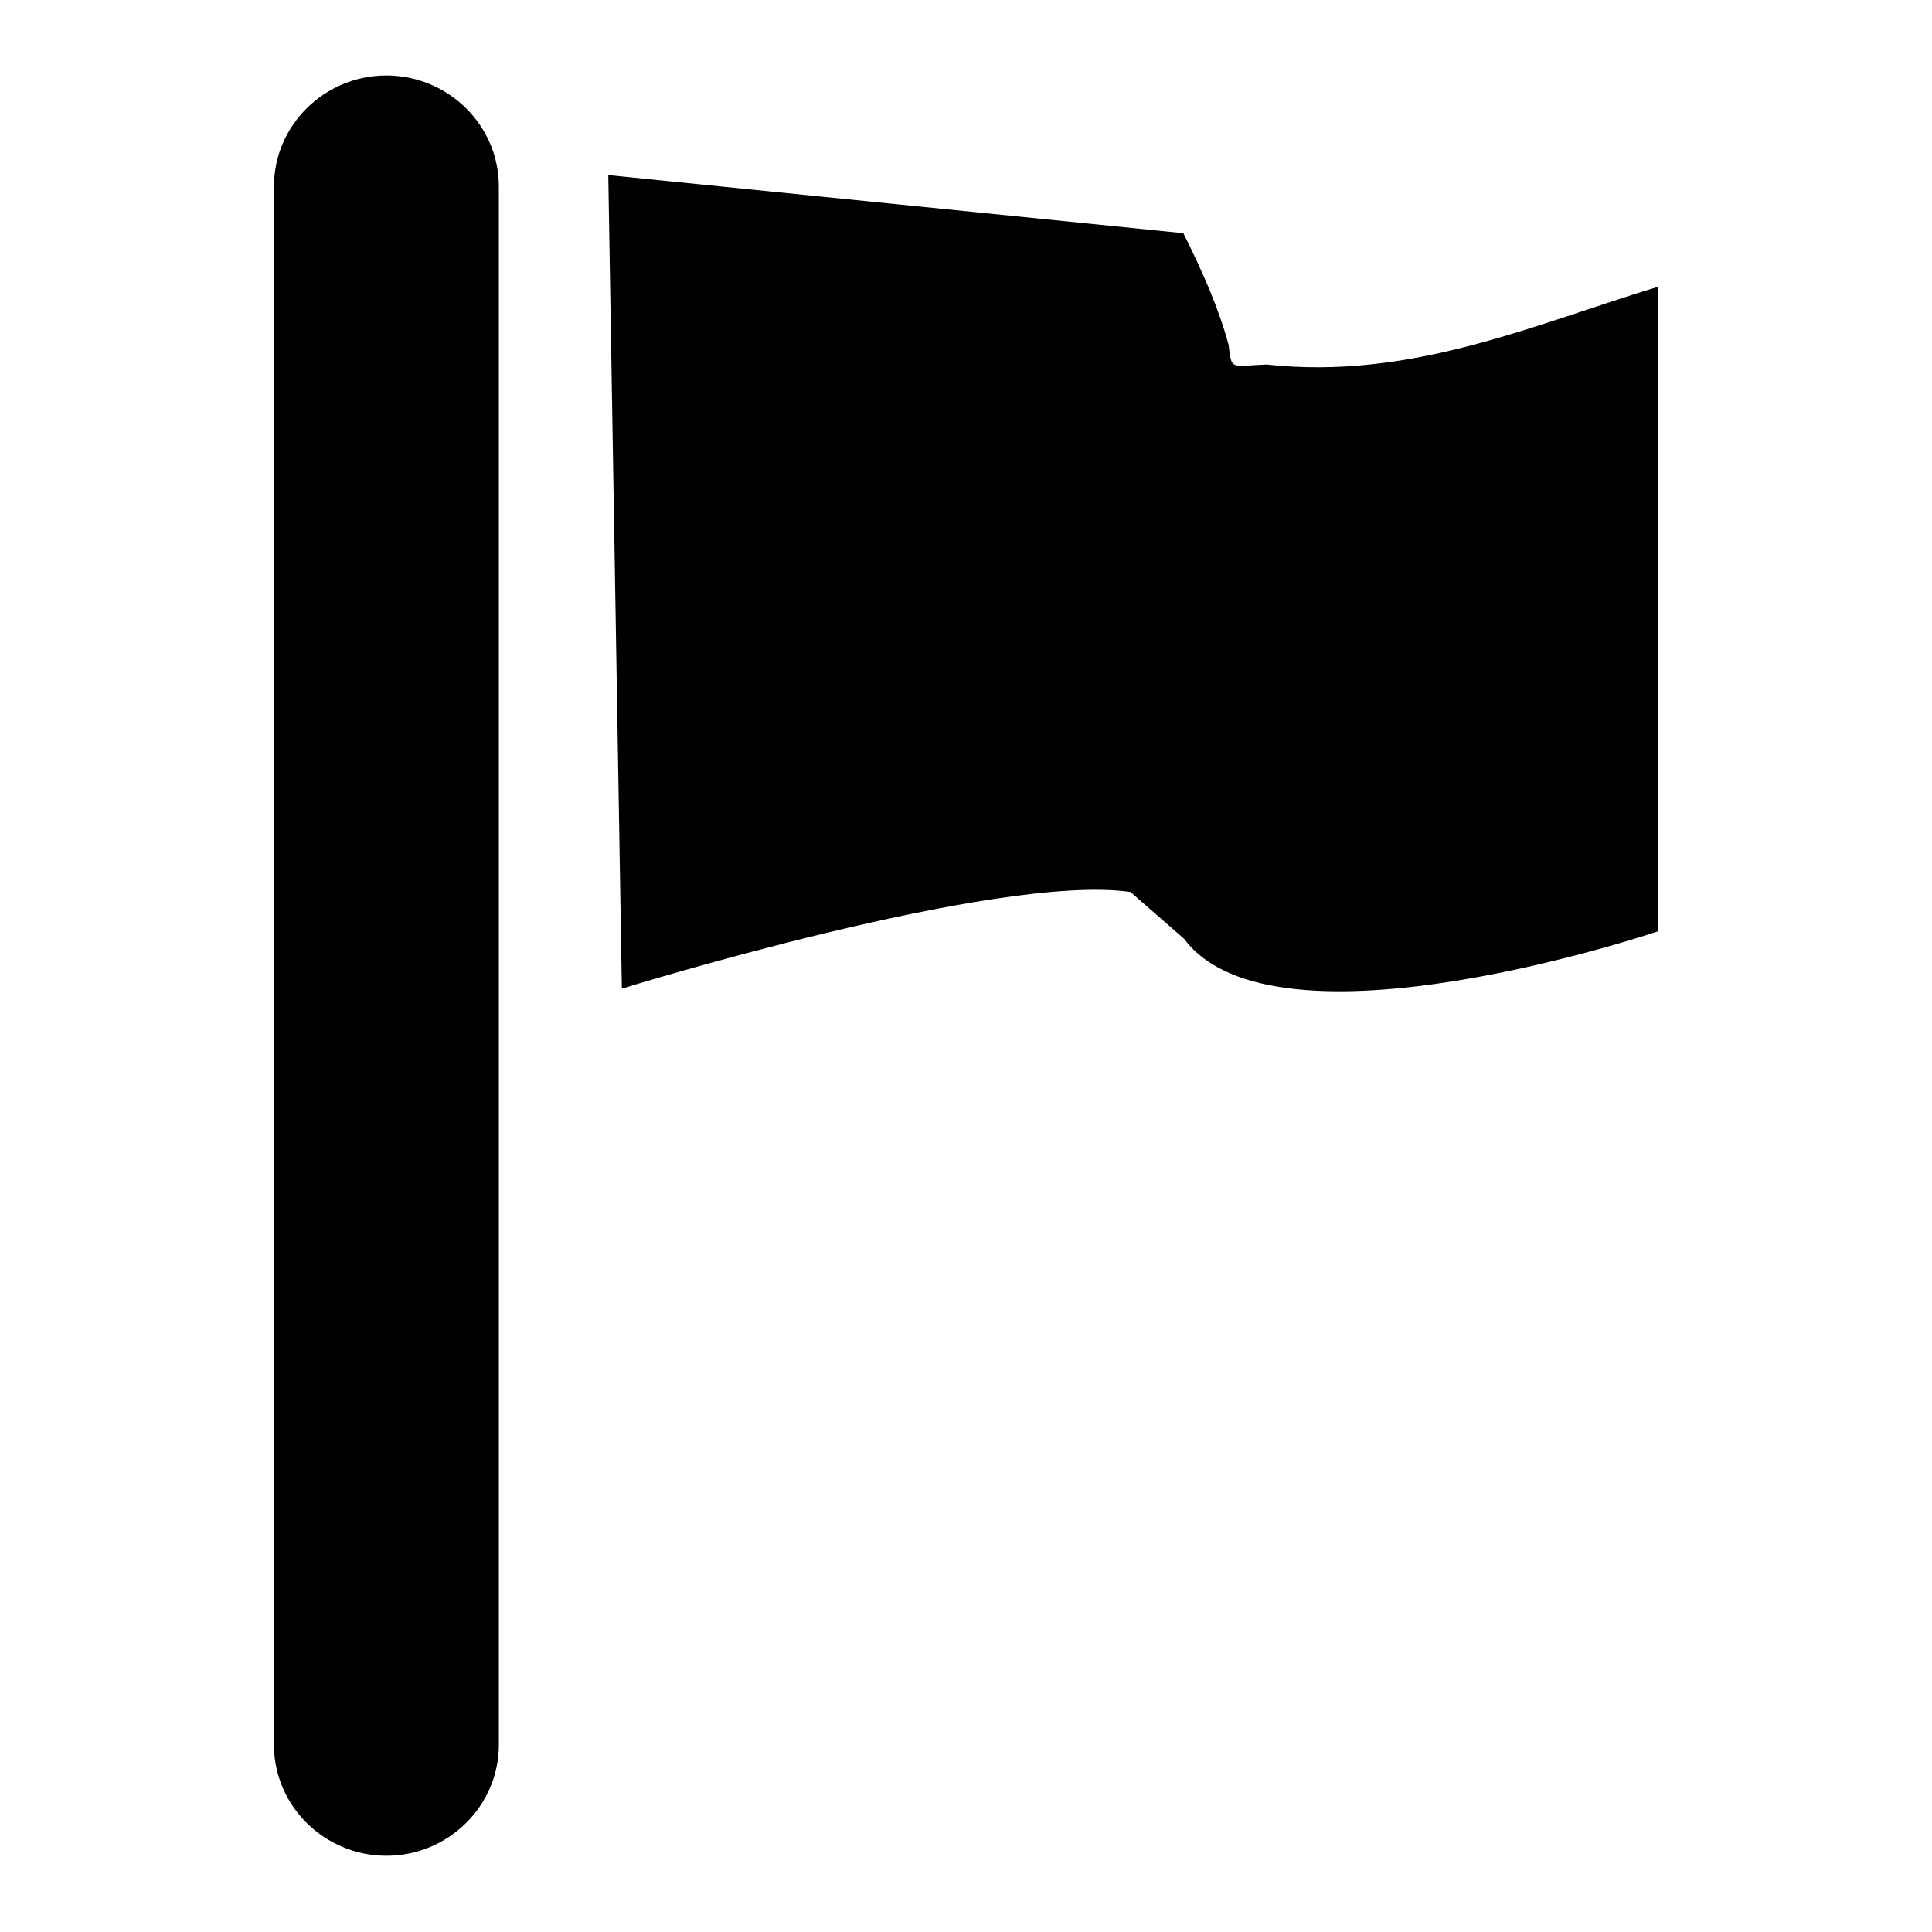 <?xml version="1.0" encoding="utf-8"?>
<!-- Svg Vector Icons : http://www.onlinewebfonts.com/icon -->
<!DOCTYPE svg PUBLIC "-//W3C//DTD SVG 1.1//EN" "http://www.w3.org/Graphics/SVG/1.1/DTD/svg11.dtd">
<svg version="1.1" xmlns="http://www.w3.org/2000/svg" xmlns:xlink="http://www.w3.org/1999/xlink" x="0px" y="0px" viewBox="0 0 256 256" enable-background="new 0 0 256 256" xml:space="preserve">
<g><g><path fill="#000000" d="M219.7,38c-16.5,5-32.7,12.4-51.9,10.3c-4.8,0.2-4.6,0.8-5-2.6c-1.3-4.8-3.4-9.6-6-14.8l-76.2-7.7L82.4,131c0,0,49.7-15.4,67.4-12.8l7.1,6.2c12.1,16.2,62.8-1,62.8-1L219.7,38z M51.2,10c-8.2,0-14.9,6.6-14.9,14.7v206.5c0,8.1,6.7,14.7,14.9,14.7s14.9-6.6,14.9-14.7V24.7C66.1,16.6,59.4,10,51.2,10z"/></g></g>
</svg>